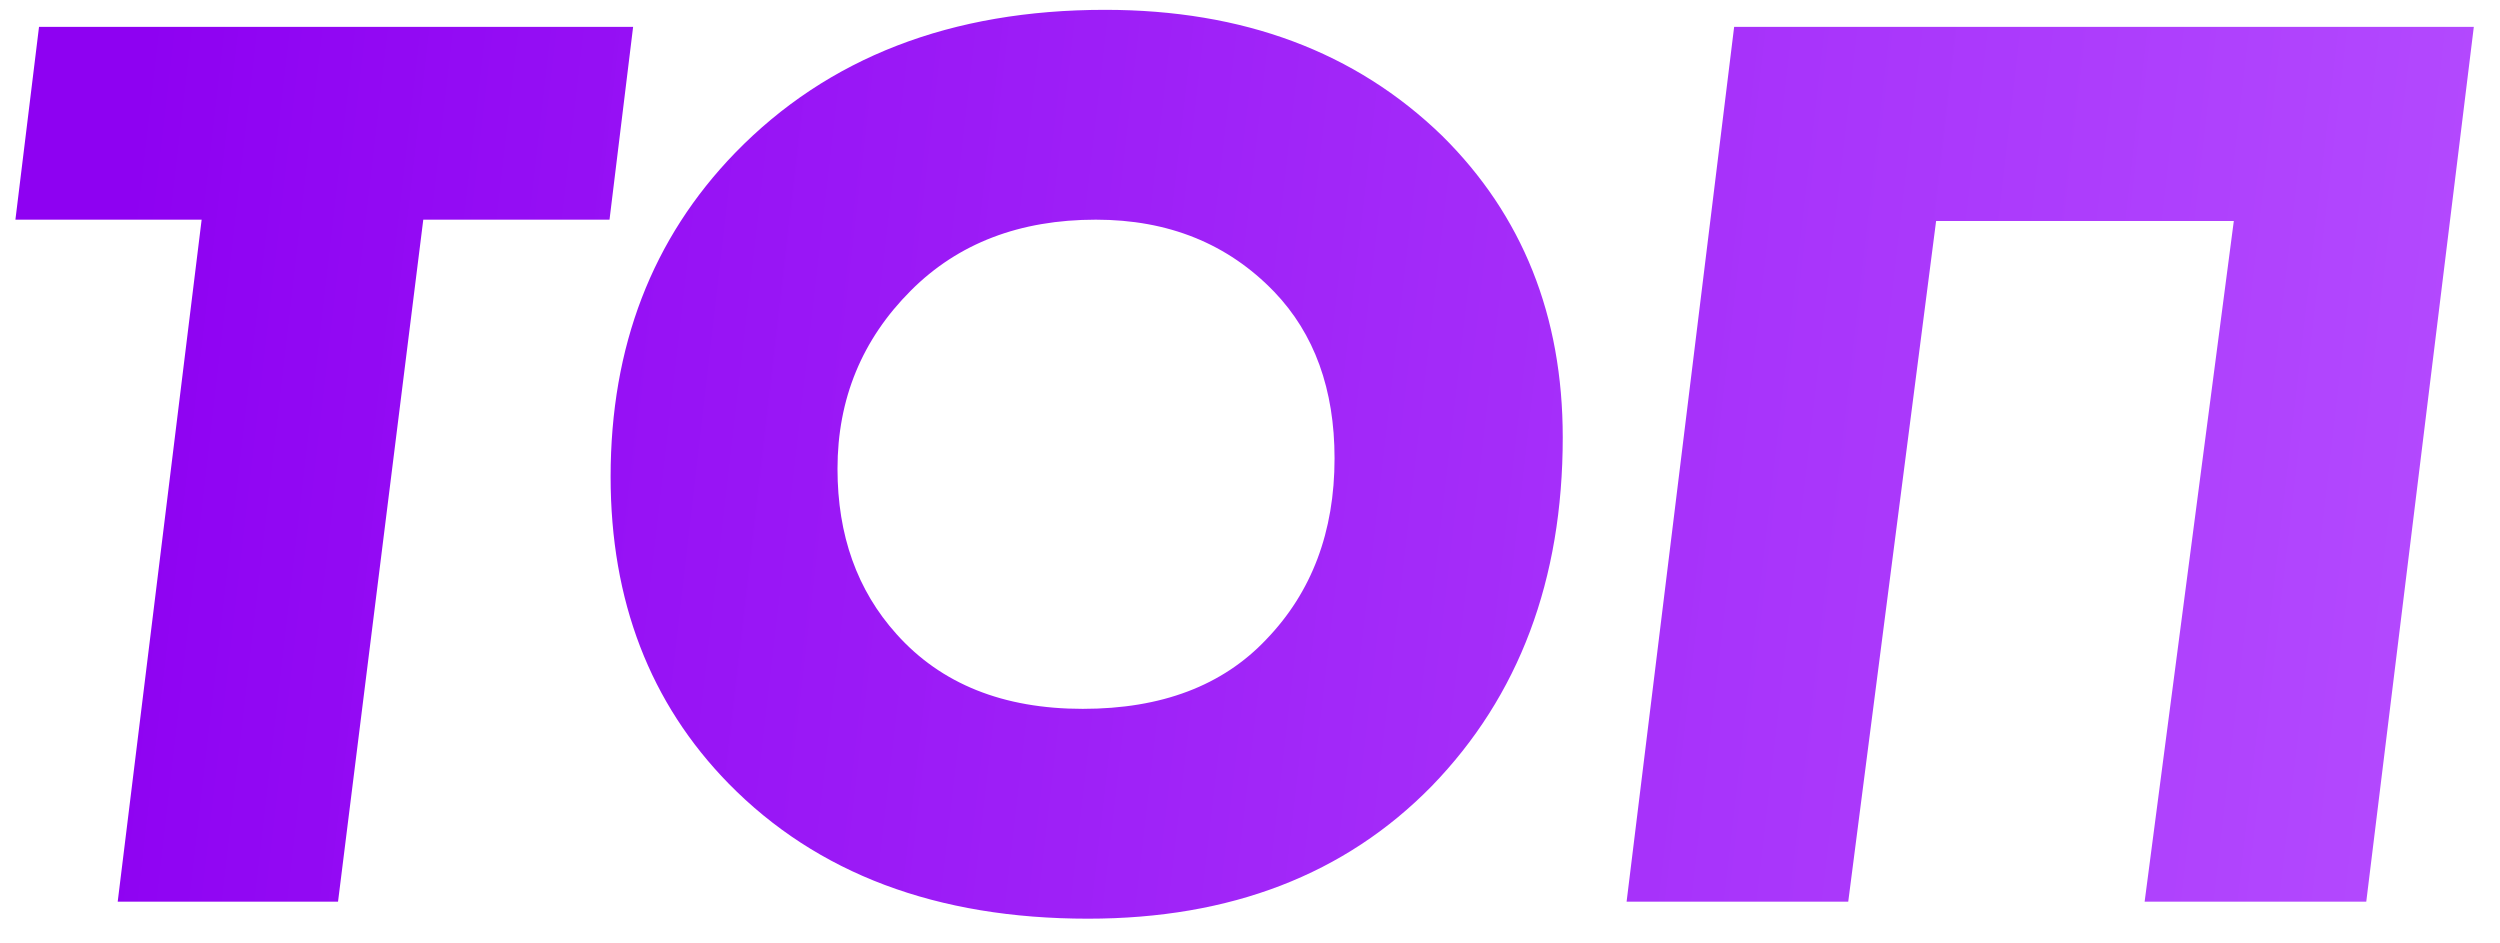 <svg width="61" height="23" viewBox="0 0 61 23" fill="none" xmlns="http://www.w3.org/2000/svg">
<path d="M14.872 5.36H10.328L8.248 22H2.872L4.92 5.36H0.376L0.952 0.656H15.448L14.872 5.36ZM26.963 0.24C30.334 0.24 33.075 1.264 35.187 3.312C37.15 5.253 38.131 7.707 38.131 10.672C38.131 14.149 37.064 16.987 34.931 19.184C32.819 21.339 30.024 22.416 26.547 22.416C22.856 22.416 19.934 21.317 17.779 19.12C15.859 17.157 14.899 14.661 14.899 11.632C14.899 8.453 15.912 5.819 17.939 3.728C20.2 1.403 23.208 0.24 26.963 0.24ZM26.739 5.36C24.883 5.36 23.379 5.936 22.227 7.088C21.032 8.283 20.435 9.733 20.435 11.44C20.435 13.061 20.915 14.405 21.875 15.472C22.963 16.688 24.478 17.296 26.419 17.296C28.339 17.296 29.832 16.731 30.899 15.6C32.008 14.448 32.563 12.976 32.563 11.184C32.563 9.499 32.072 8.144 31.091 7.12C29.96 5.947 28.51 5.36 26.739 5.36ZM57.737 22H52.329L54.505 5.392H47.241L45.097 22H39.689L42.313 0.656H60.361L57.737 22Z" fill="url(#paint0_linear_460_3155)"/>
<defs>
<linearGradient id="paint0_linear_460_3155" x1="4.149" y1="-5" x2="63.901" y2="1.907" gradientUnits="userSpaceOnUse">
<stop offset="0" stop-color="#8E01F2"/>
<stop offset="1" stop-color="#B54DFF"/>
</linearGradient>
</defs>
</svg>

